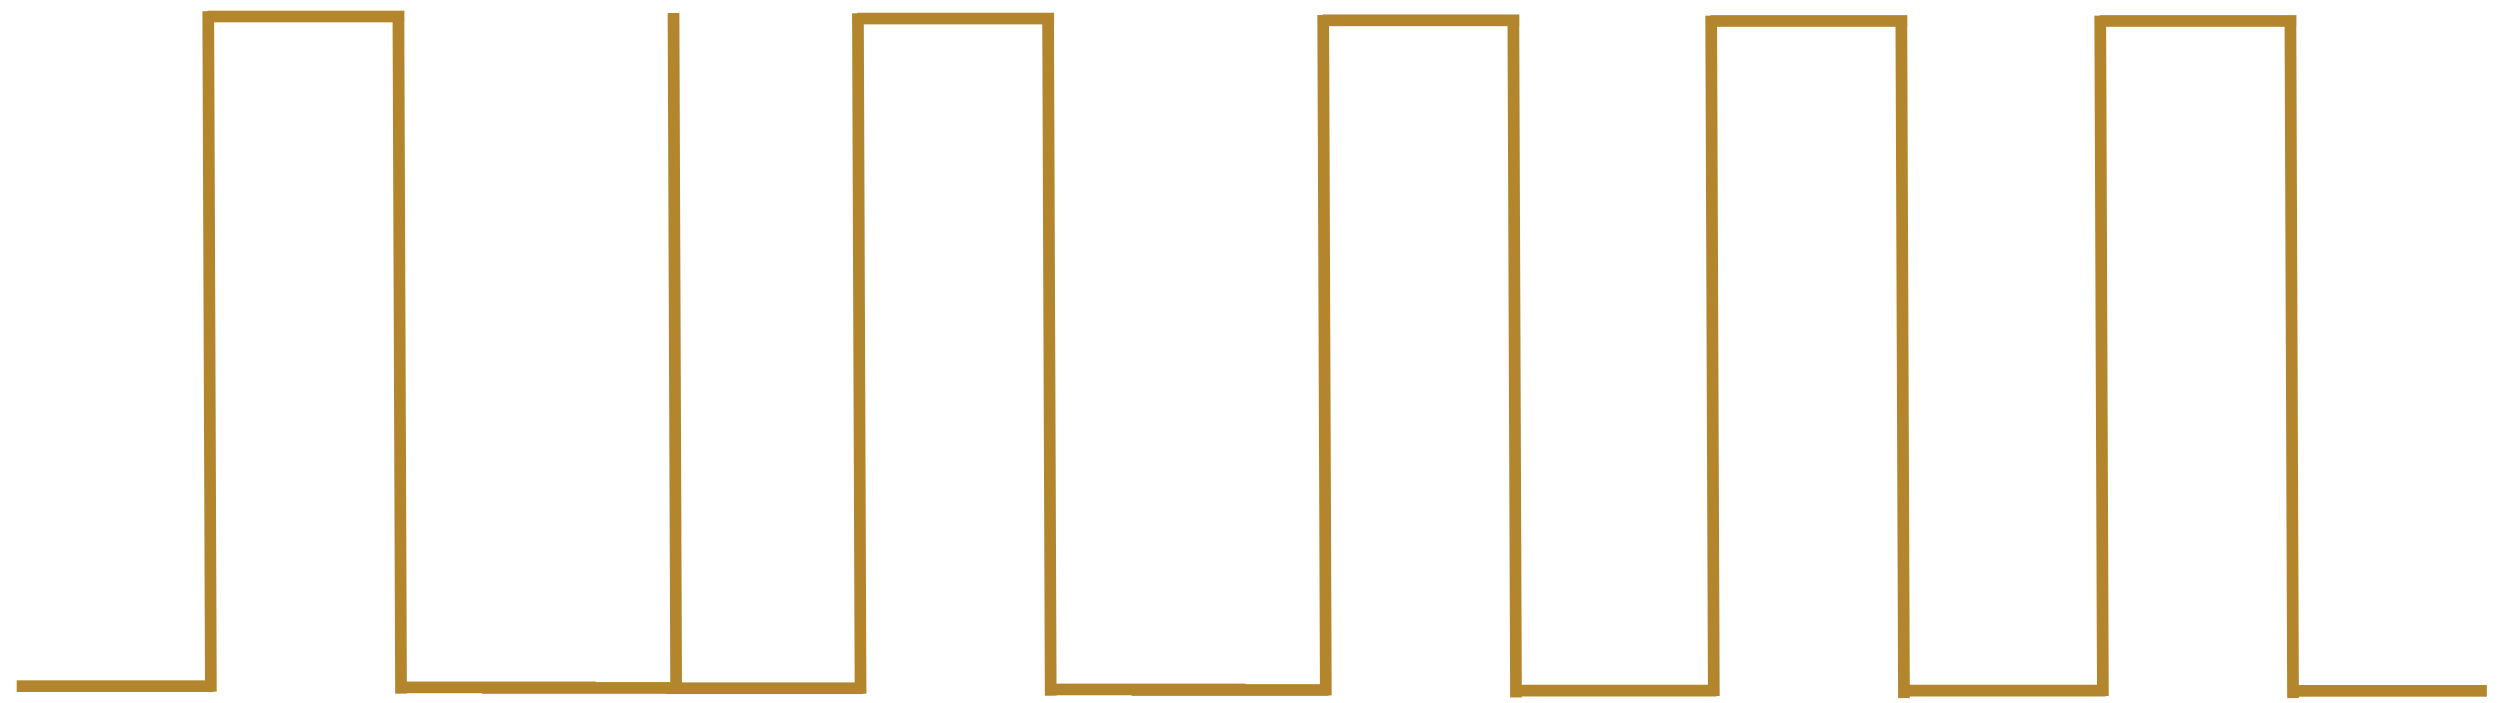 <?xml version="1.0"?>
<svg xmlns="http://www.w3.org/2000/svg" width="640" height="180" viewBox="0 0 640 180">
  <g fill="none" stroke="#b3862e" stroke-width="3">
    <path d="M170.59 176.188h50.395M219.627 3.402l.673 174.19M219.45 4.754h50.395M268.307 3.909l.674 174.19M268.458 176.494h50.395M289.7 176.64h50.395M338.737 3.853l.673 174.19M338.56 5.205h50.395M387.418 4.36l.673 174.191M389.024 176.8h50.396M438.062 4.014l.673 174.19M437.884 5.366h50.396M486.742 4.521l.674 174.19M488.625 176.8h50.396M537.662 4.014l.674 174.19M537.485 5.366h50.396M586.343 4.521l.673 174.19M586.24 176.853h50.395M4.274 175.659h50.395M53.311 2.873l.673 174.19M53.134 4.225h50.395M101.992 3.38l.673 174.19M102.142 175.965h50.396M123.384 176.11h50.396M172.421 3.325l.674 174.19"/>
  </g>
</svg>
